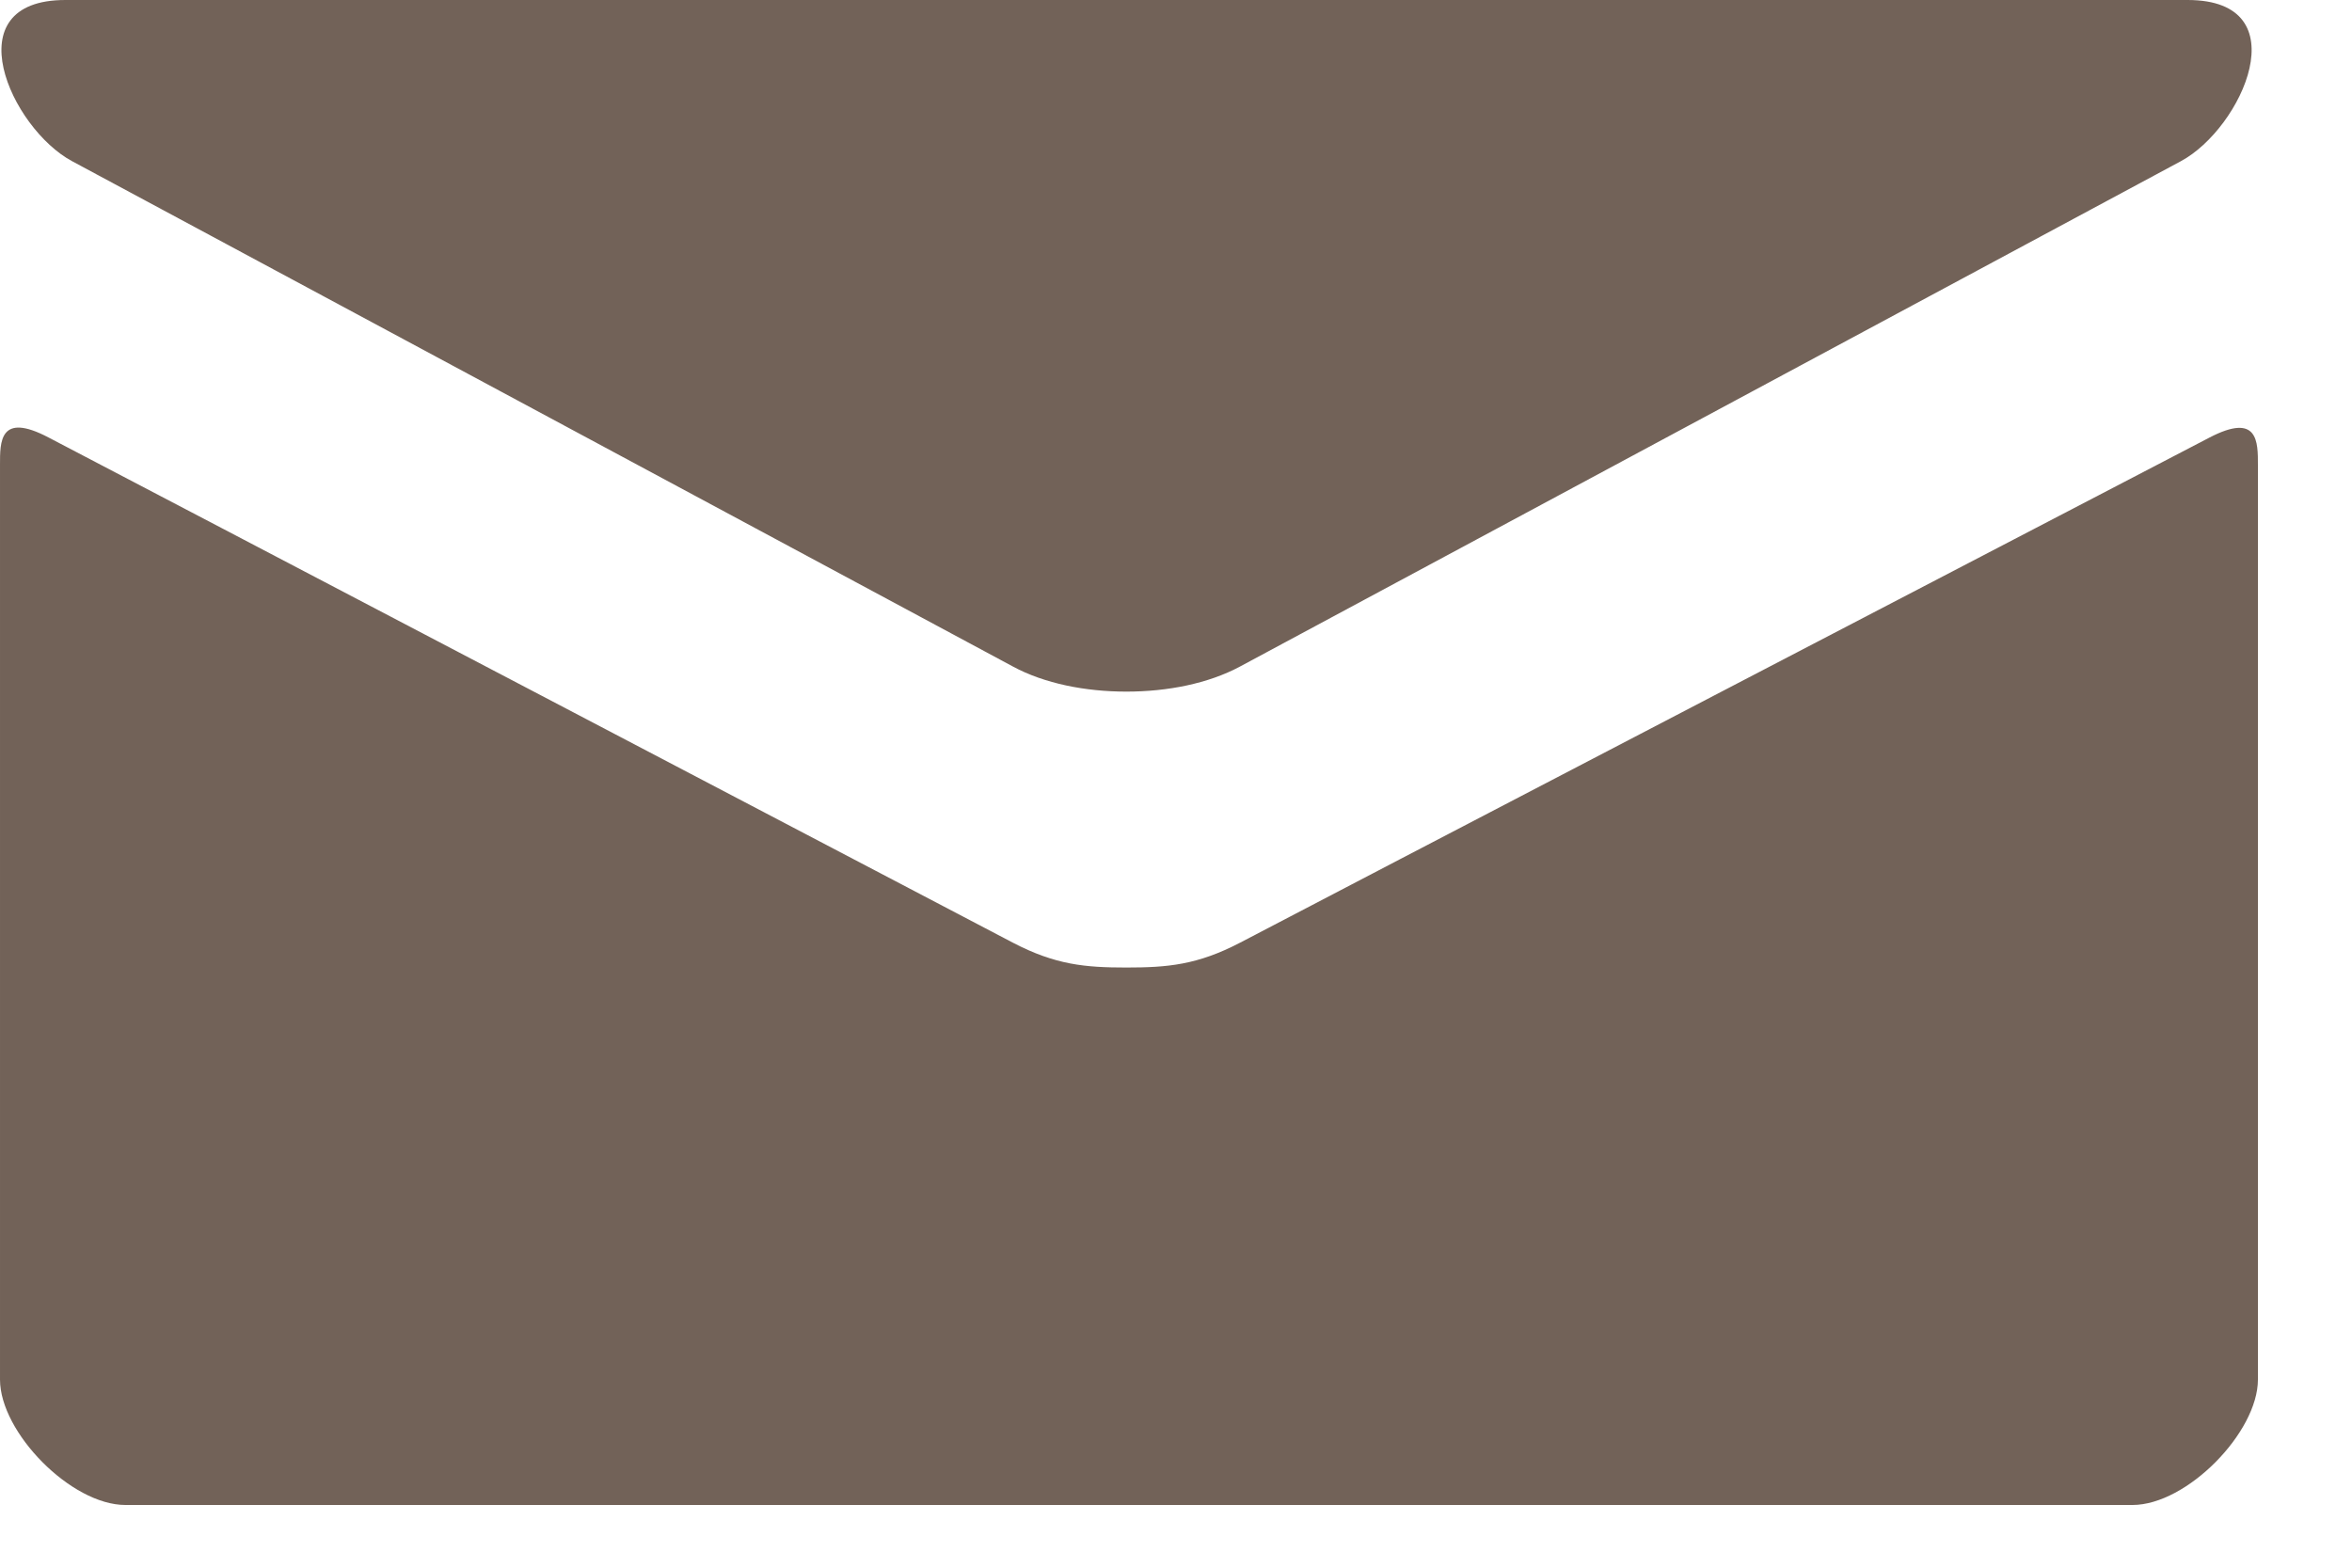 <?xml version="1.0" encoding="UTF-8" standalone="no"?><!DOCTYPE svg PUBLIC "-//W3C//DTD SVG 1.1//EN" "http://www.w3.org/Graphics/SVG/1.1/DTD/svg11.dtd"><svg width="100%" height="100%" viewBox="0 0 9 6" version="1.1" xmlns="http://www.w3.org/2000/svg" xmlns:xlink="http://www.w3.org/1999/xlink" xml:space="preserve" xmlns:serif="http://www.serif.com/" style="fill-rule:evenodd;clip-rule:evenodd;stroke-linejoin:round;stroke-miterlimit:1.414;"><path id="mail" d="M0.276,0.617c0.234,0.126 3.479,1.869 3.6,1.934c0.12,0.065 0.277,0.096 0.434,0.096c0.158,0 0.314,-0.031 0.435,-0.096c0.121,-0.065 3.366,-1.808 3.6,-1.934c0.235,-0.126 0.457,-0.617 0.026,-0.617l-8.121,0c-0.43,0 -0.209,0.491 0.026,0.617l0,0Zm8.178,1.058c-0.266,0.138 -3.546,1.847 -3.709,1.933c-0.163,0.085 -0.277,0.095 -0.435,0.095c-0.157,0 -0.271,-0.01 -0.434,-0.095c-0.164,-0.086 -3.424,-1.795 -3.691,-1.934c-0.187,-0.098 -0.185,0.017 -0.185,0.105c0,0.089 0,3.501 0,3.501c0,0.202 0.272,0.48 0.48,0.48l7.68,0c0.208,0 0.48,-0.278 0.48,-0.48c0,0 0,-3.412 0,-3.5c0,-0.088 0.002,-0.203 -0.186,-0.105Z" style="fill:#726258;"/></svg>